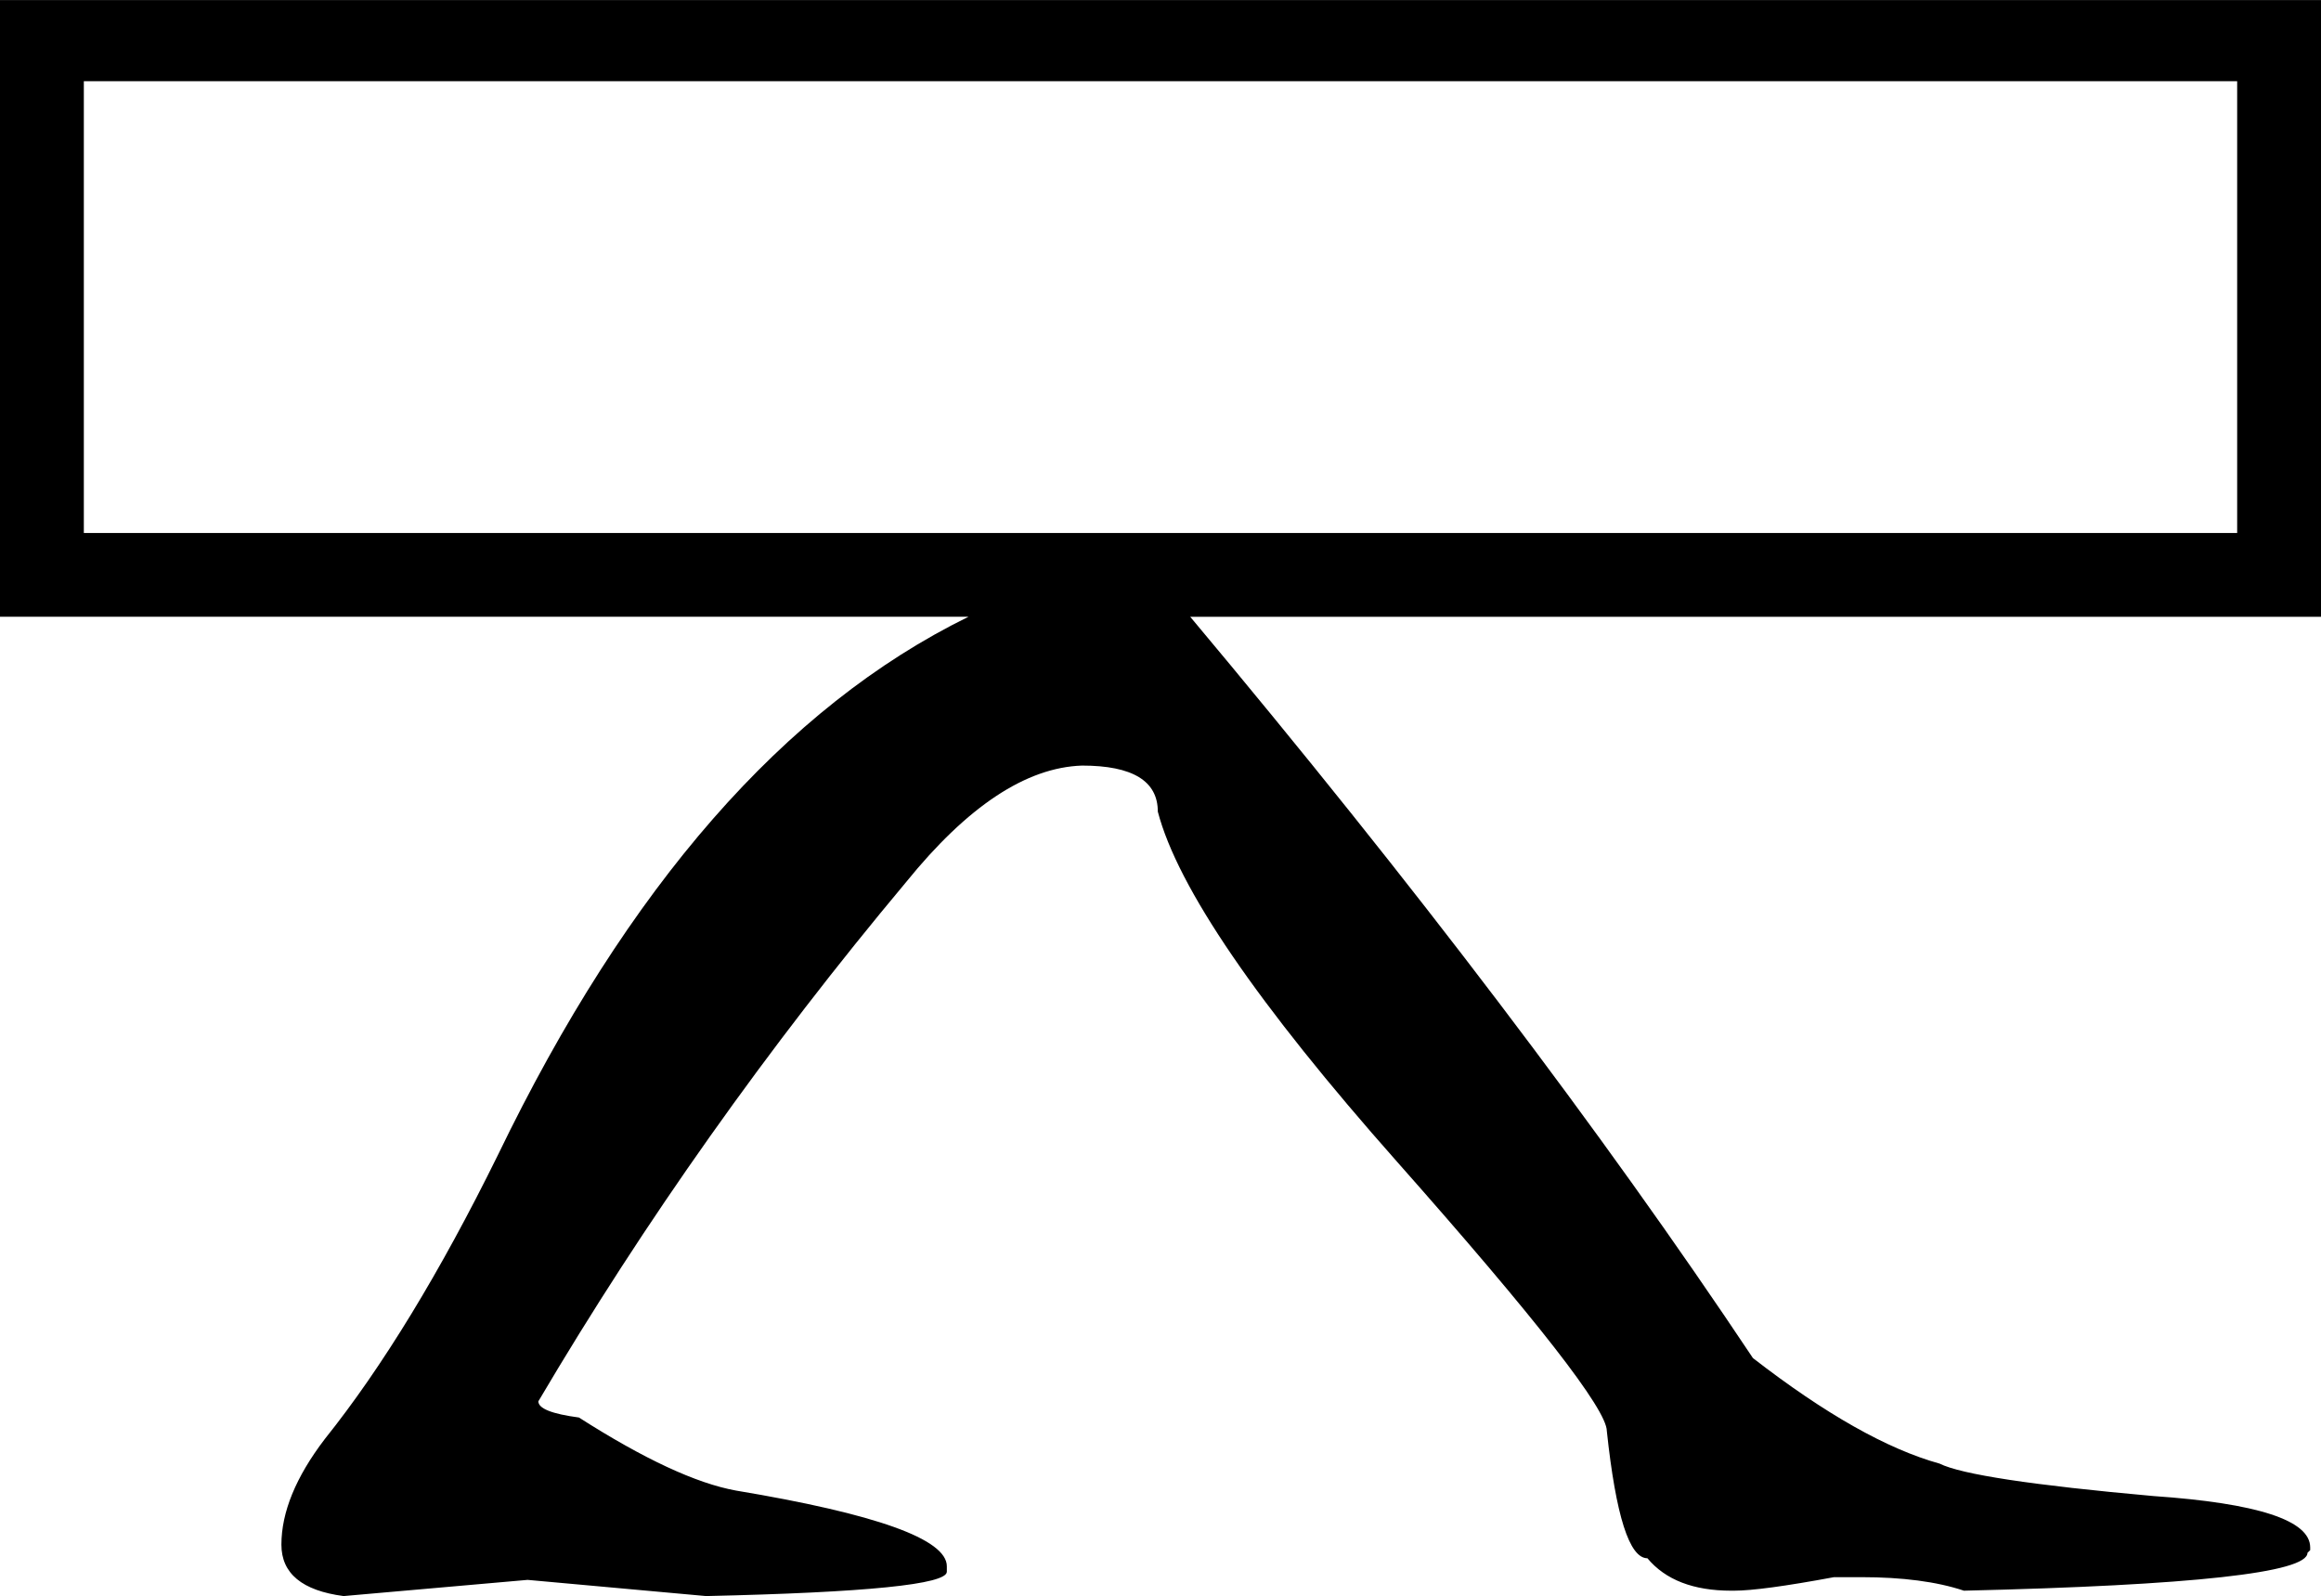 <?xml version="1.0" encoding="UTF-8"?>
<svg id="a" data-name="Ebene 1" xmlns="http://www.w3.org/2000/svg" width="12.951mm" height="8.906mm" viewBox="0 0 36.711 25.244">
  <path d="M1.326,1.284v7.145H35.385V1.284H1.326ZM36.711,0V9.755H18.826c3.537,4.222,6.504,8.13,8.9,11.724,1.141,.884,2.125,1.44,2.952,1.669,.342,.171,1.469,.342,3.38,.513,1.654,.114,2.482,.385,2.482,.813v.043l-.043,.042c0,.314-1.812,.514-5.434,.599-.428-.143-.97-.214-1.626-.214h-.428c-.77,.143-1.298,.214-1.583,.214h-.043c-.599,0-1.041-.171-1.326-.513-.285,0-.499-.671-.642-2.012,0-.342-1.106-1.761-3.316-4.257-2.211-2.496-3.473-4.342-3.786-5.54,0-.485-.4-.728-1.198-.728-.884,.029-1.811,.642-2.781,1.84-2.196,2.624-4.136,5.363-5.819,8.215,0,.114,.214,.199,.642,.256,1.027,.656,1.854,1.041,2.482,1.155,2.225,.371,3.337,.77,3.337,1.198v.086c0,.2-1.269,.328-3.808,.385l-2.823-.256-2.91,.256c-.656-.086-.984-.357-.984-.813,0-.513,.228-1.07,.685-1.669,.913-1.141,1.826-2.639,2.739-4.493,2.054-4.25,4.535-7.088,7.444-8.514H0V0H36.711Z"/>
</svg>